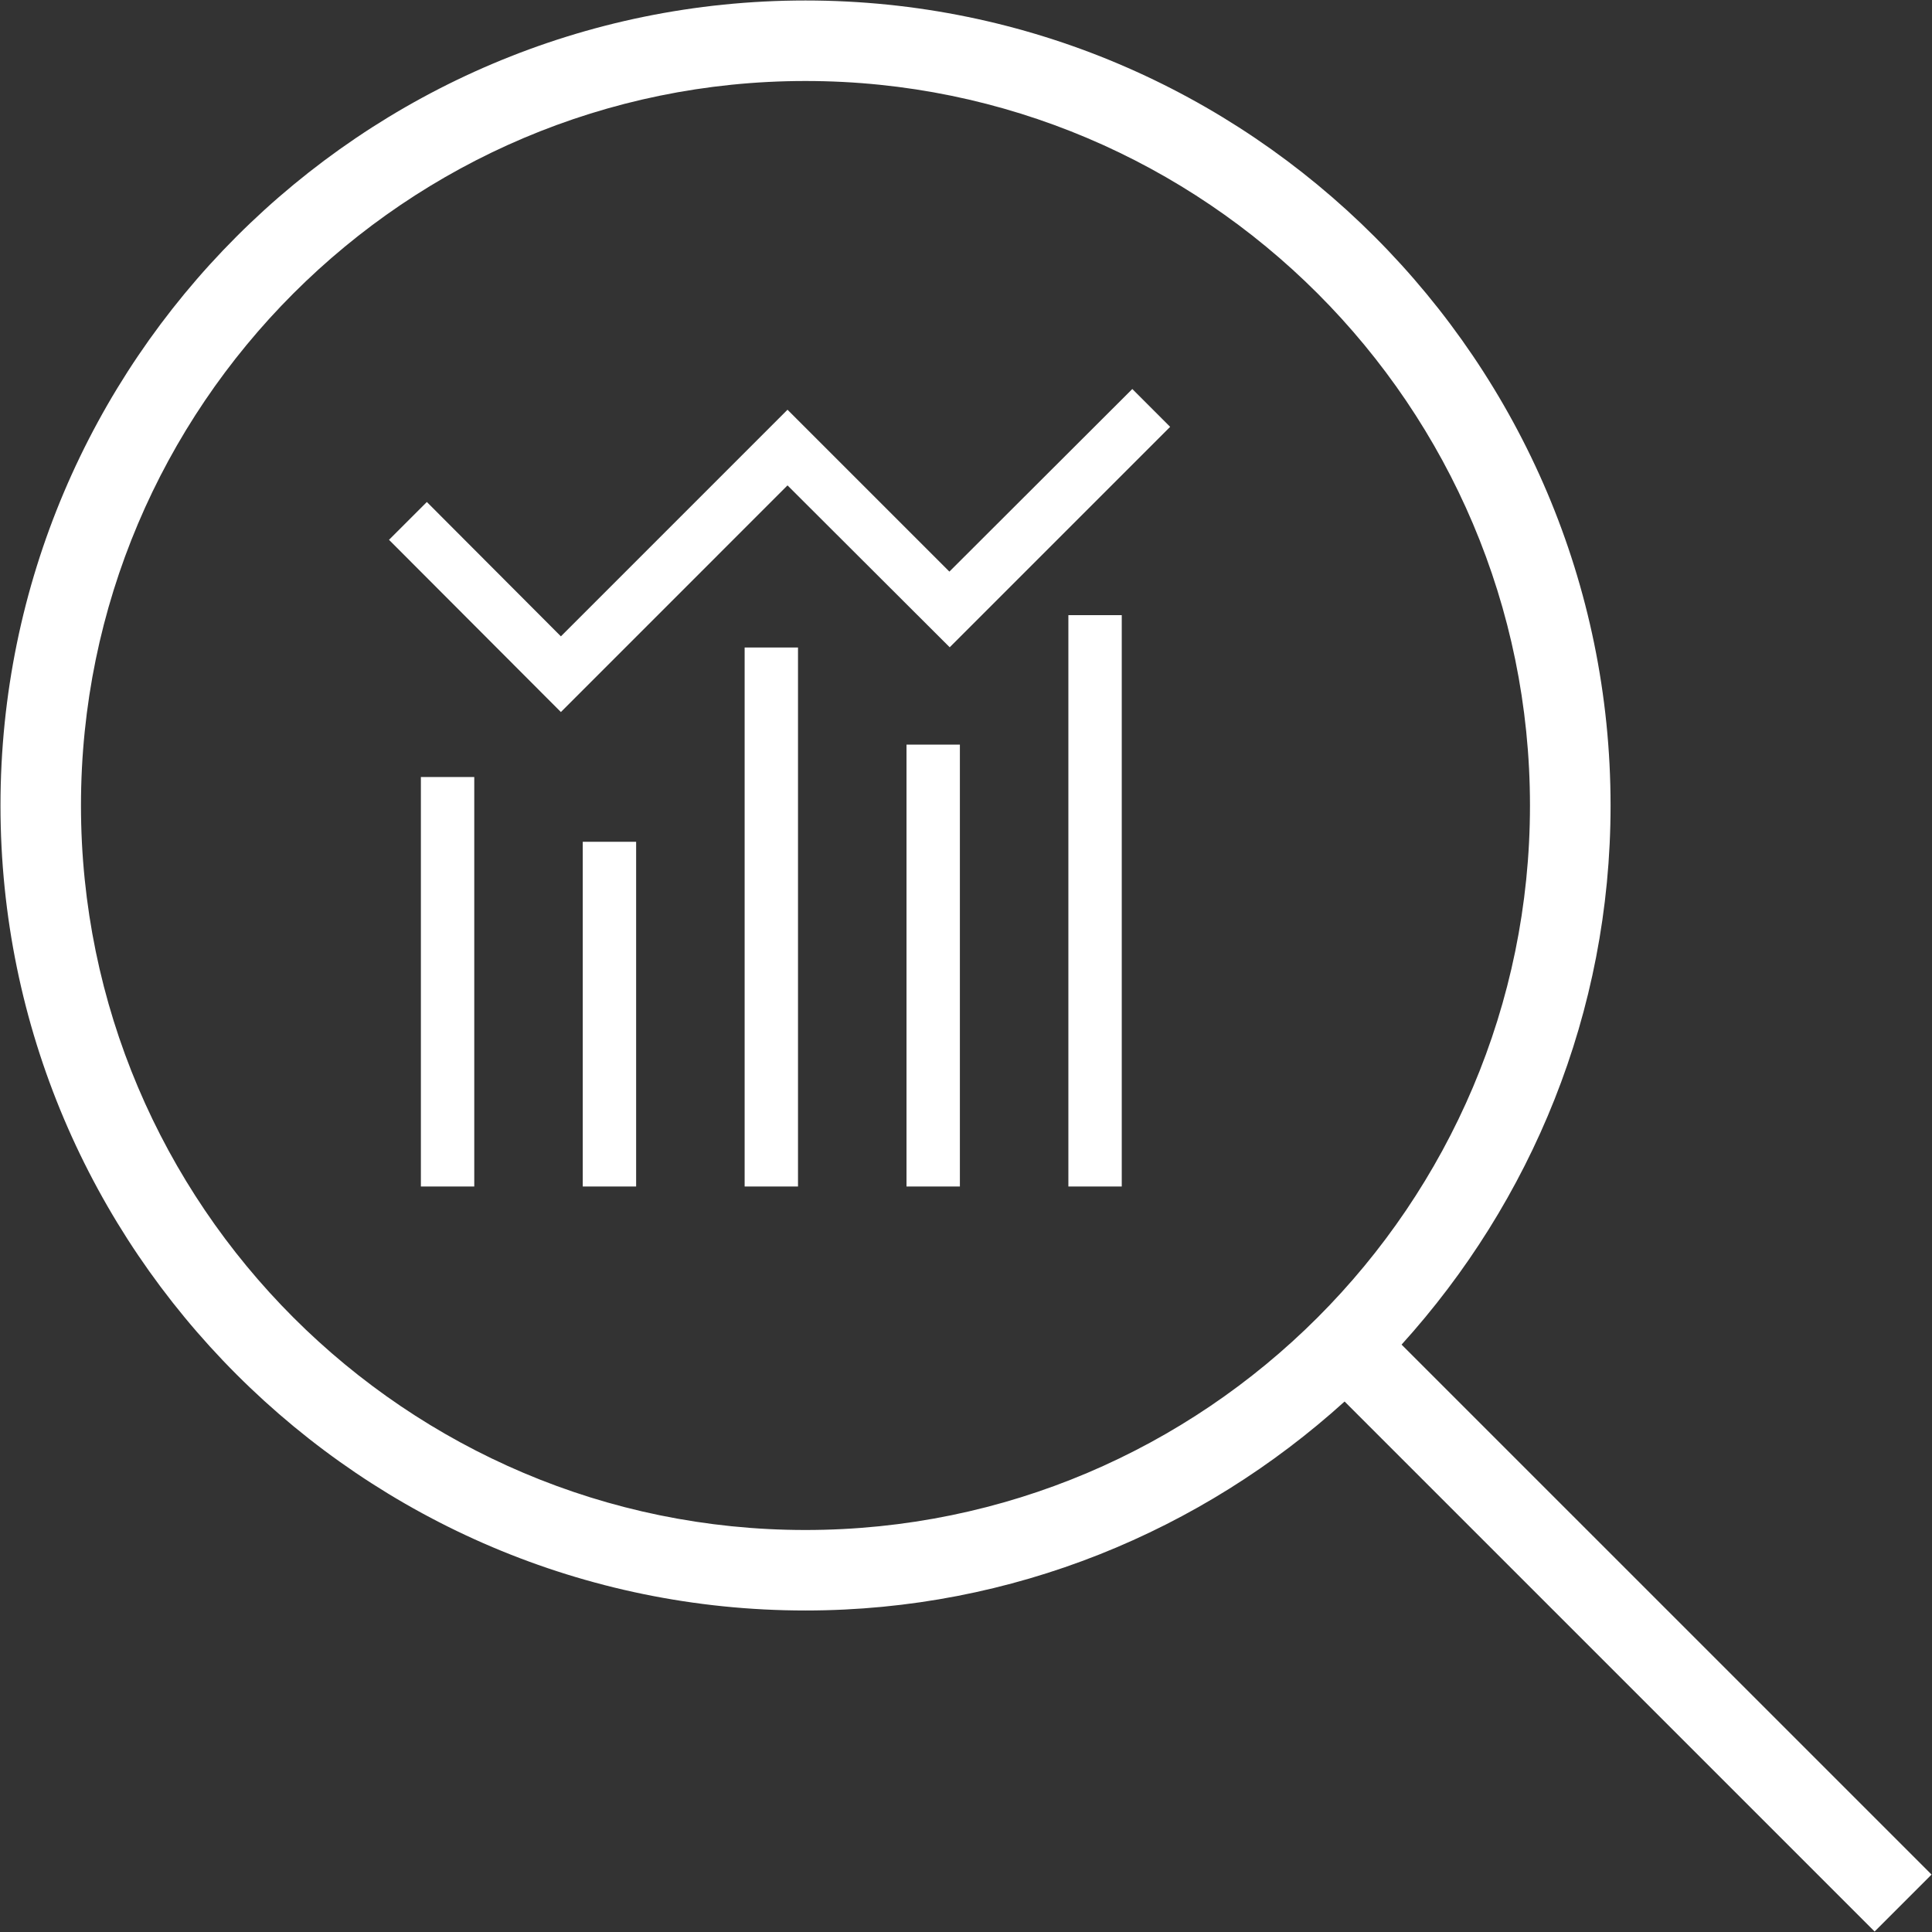<svg xmlns="http://www.w3.org/2000/svg" width="92" height="92" viewBox="0 0 92 92" fill="none"><rect x="0" y="0" width="92" height="92" fill="#333333" stroke="none"/><g clip-path="url(#clip0_239_1240)"><path d="M91.981 89.267L66.742 64.029C72.902 57.224 76.694 48.235 76.694 38.357C76.69 17.22 59.493 0.023 38.356 0.023C17.219 0.023 0.023 17.22 0.023 38.357C0.023 59.494 17.219 76.69 38.356 76.69C48.235 76.69 57.224 72.899 64.028 66.739L89.267 91.977L91.977 89.267H91.981ZM3.856 38.357C3.856 19.332 19.331 3.857 38.356 3.857C57.381 3.857 72.856 19.332 72.856 38.357C72.856 57.382 57.377 72.857 38.356 72.857C19.335 72.857 3.856 57.382 3.856 38.357Z" fill="white"></path><path d="M26.709 33.199L19.231 25.706L20.326 24.612L26.709 31.01L37.5 20.218L45.209 27.926L53.919 19.231L55.014 20.326L45.224 30.116L37.5 22.407L26.709 33.199ZM29.792 40.584H28.25V56H29.792V40.584ZM22.084 37.5H20.542V56H22.084V37.5ZM37.5 31.334H35.959V56H37.5V31.334ZM45.209 35.959H43.667V56H45.209V35.959ZM52.917 29.792H51.375V56H52.917V29.792Z" fill="white" stroke="white"></path></g><defs><clipPath id="clip0_239_1240"><rect width="92" height="92" fill="white"></rect></clipPath></defs></svg>